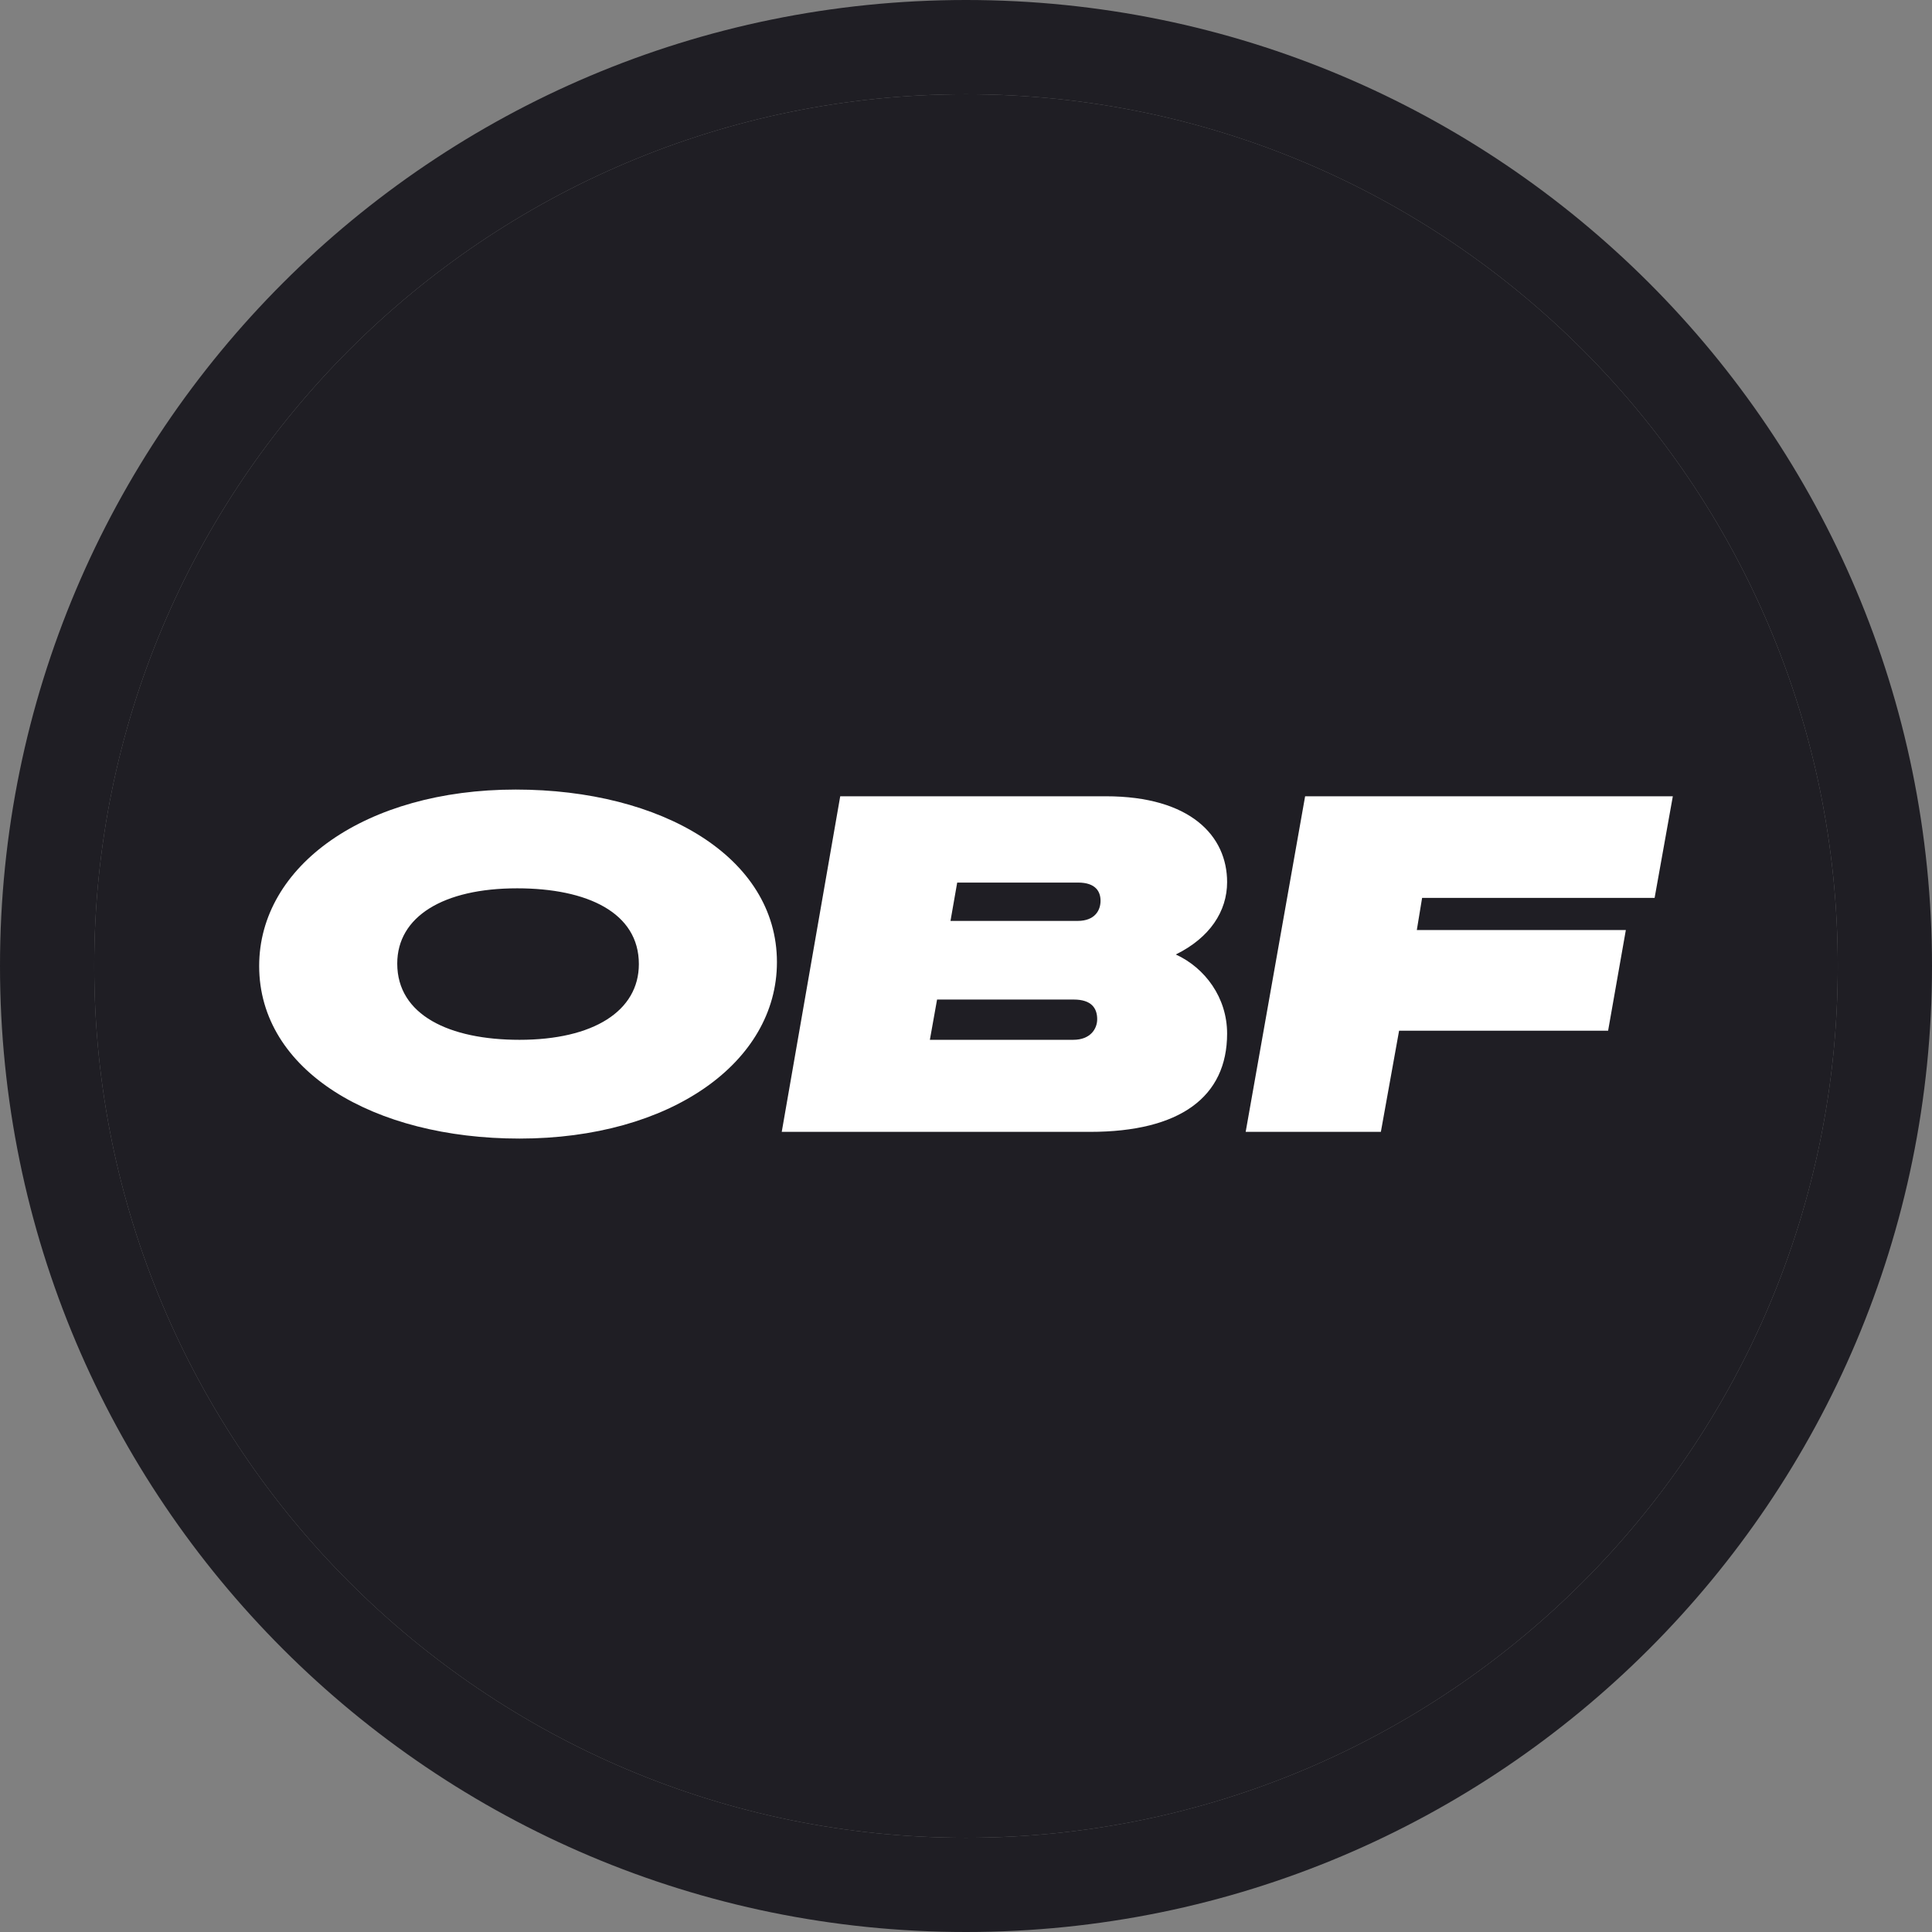 <svg width="500" height="500" viewBox="0 0 500 500" fill="none" xmlns="http://www.w3.org/2000/svg">
<rect x="0" y="0" width="500" height="500" fill="#808080" stroke="none"/>
<path fill-rule="evenodd" clip-rule="evenodd" d="M250 475.61C374.601 475.61 475.61 374.601 475.61 250C475.61 125.399 374.601 24.39 250 24.39C125.399 24.39 24.39 125.399 24.39 250C24.39 374.601 125.399 475.61 250 475.61ZM250 500C388.071 500 500 388.071 500 250C500 111.929 388.071 0 250 0C111.929 0 0 111.929 0 250C0 388.071 111.929 500 250 500Z" fill="#1F1E24"/>
<path d="M475.61 250C475.61 374.601 374.601 475.61 250 475.61C125.399 475.61 24.39 374.601 24.39 250C24.39 125.399 125.399 24.39 250 24.39C374.601 24.39 475.61 125.399 475.61 250Z" fill="#1F1E24"/>
<path d="M133.451 204.338C171.293 204.338 201.07 221.832 201.07 249.004C201.07 274.934 173.526 294.662 134.444 294.662C96.726 294.662 67.073 277.168 67.073 249.996C67.073 224.065 94.617 204.338 133.451 204.338ZM102.806 249.376C102.806 262.651 116.205 269.103 134.444 269.103C153.551 269.103 165.337 261.659 165.337 249.5C165.337 236.224 152.062 229.897 133.823 229.897C114.716 229.897 102.806 237.217 102.806 249.376Z" fill="white"/>
<path d="M202.313 292.925L217.45 206.075H286.185C308.146 206.075 317.575 216.373 317.575 228.284C317.575 235.852 313.108 242.676 304.299 247.019C311.868 250.493 317.575 258.185 317.575 267.49C317.575 283.868 305.416 292.925 282.091 292.925H202.313ZM240.651 269.103H277.748C282.215 269.103 283.952 266.25 283.952 263.768C283.952 260.915 282.463 258.681 277.872 258.681H242.512L240.651 269.103ZM245.986 238.334H278.865C283.456 238.334 284.82 235.48 284.82 233.123C284.82 230.765 283.58 228.408 278.989 228.408H247.723L245.986 238.334Z" fill="white"/>
<path d="M368.038 232.378L366.673 240.691H420.768L416.177 266.746H362.083L357.368 292.925H322.38L337.765 206.075H432.927L428.212 232.378H368.038Z" fill="white"/>
</svg>
